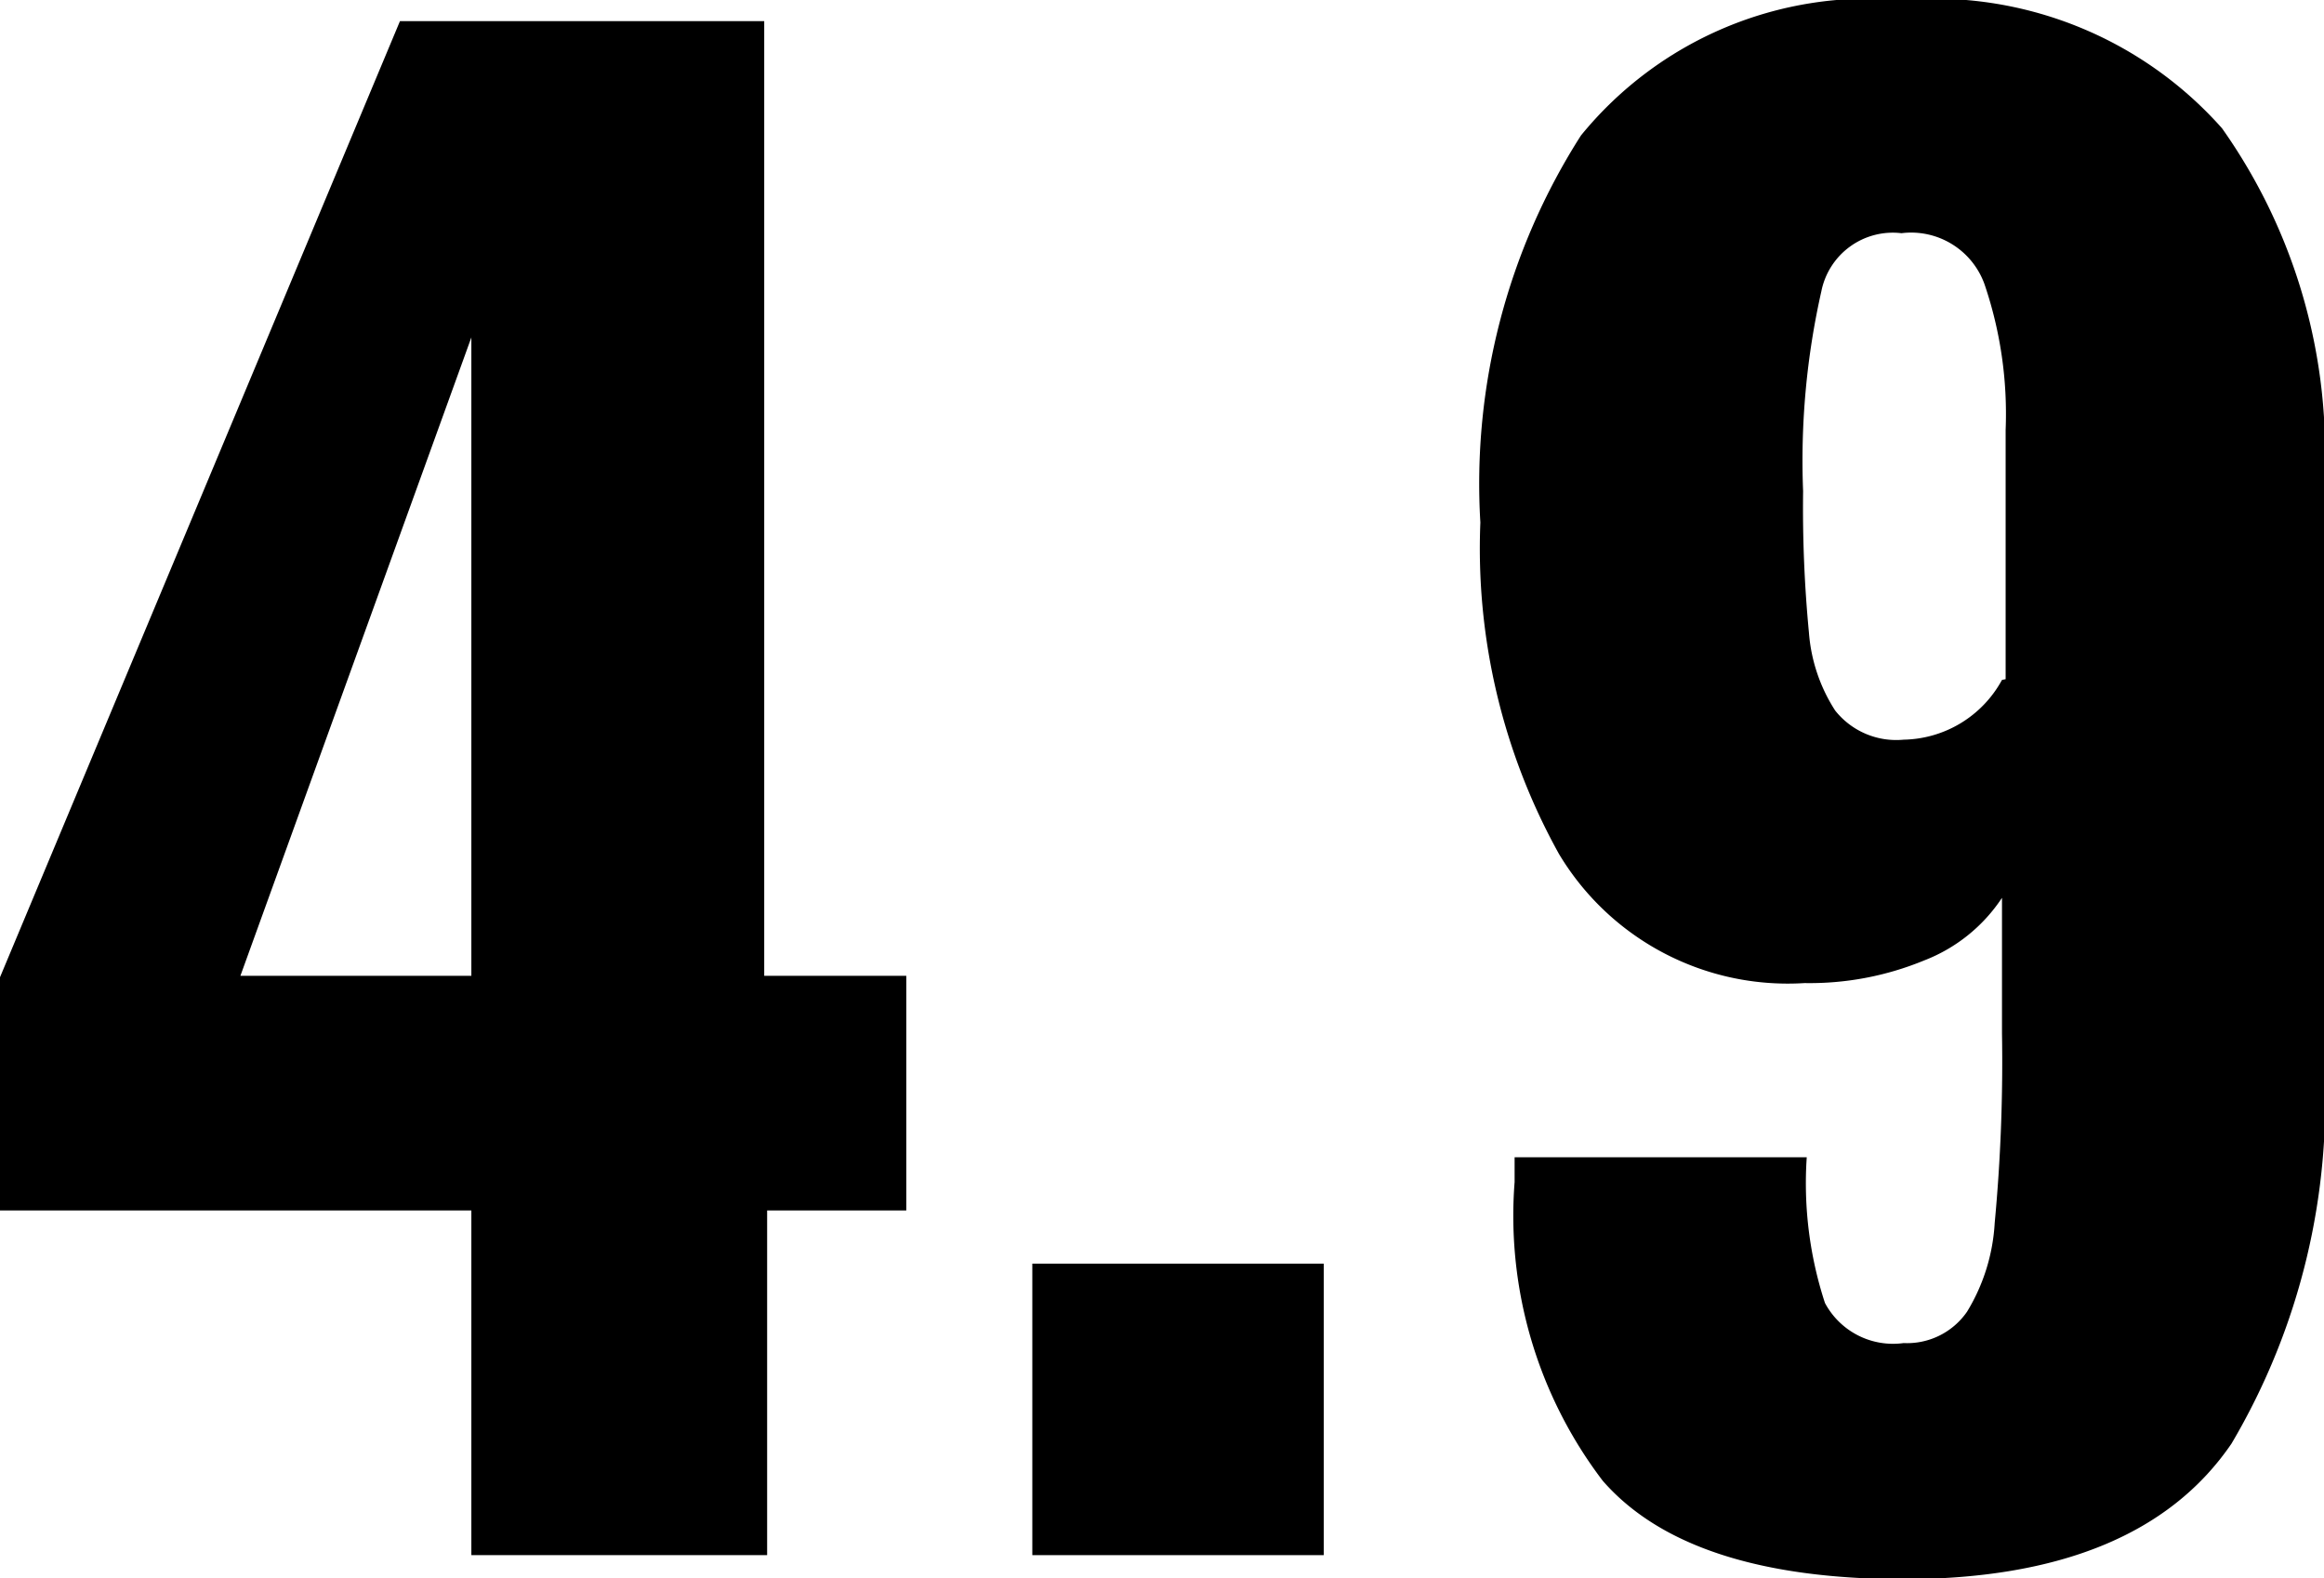 <svg xmlns="http://www.w3.org/2000/svg" viewBox="0 0 31.9 21.66"><title>Asset 31</title><path d="M6.47,16.61H0v-3.2L5.49.29h5v13.1h1.95v3.22H10.53v4.73H6.47Zm0-3.22V4.63L3.3,13.39Z"/><path d="M14.17,17.34h4v4h-4Z"/><path d="M22,20.32a6,6,0,0,1-1.21-4.1v-.34H24.8a5.28,5.28,0,0,0,.25,2,1.06,1.06,0,0,0,1.08.55A1,1,0,0,0,27,18a2.62,2.62,0,0,0,.38-1.22,23.62,23.62,0,0,0,.1-2.6V12.32a2.25,2.25,0,0,1-1.07.86,4.12,4.12,0,0,1-1.64.31,3.66,3.66,0,0,1-3.37-1.77,8.63,8.63,0,0,1-1.08-4.55A8.87,8.87,0,0,1,21.7,1.86,5.1,5.1,0,0,1,26.1,0,5.29,5.29,0,0,1,30.5,1.76a7.7,7.7,0,0,1,1.4,4.93v7.85a9.25,9.25,0,0,1-1.27,5.27q-1.27,1.86-4.52,1.86Q23.17,21.66,22,20.32Zm5.53-11V5.9a5.52,5.52,0,0,0-.29-2A1.07,1.07,0,0,0,26.1,3.2,1,1,0,0,0,25,4a10.54,10.54,0,0,0-.25,2.74,17.94,17.94,0,0,0,.08,1.94,2.29,2.29,0,0,0,.36,1.07,1.07,1.07,0,0,0,.94.4A1.57,1.57,0,0,0,27.48,9.33Z"/></svg>
